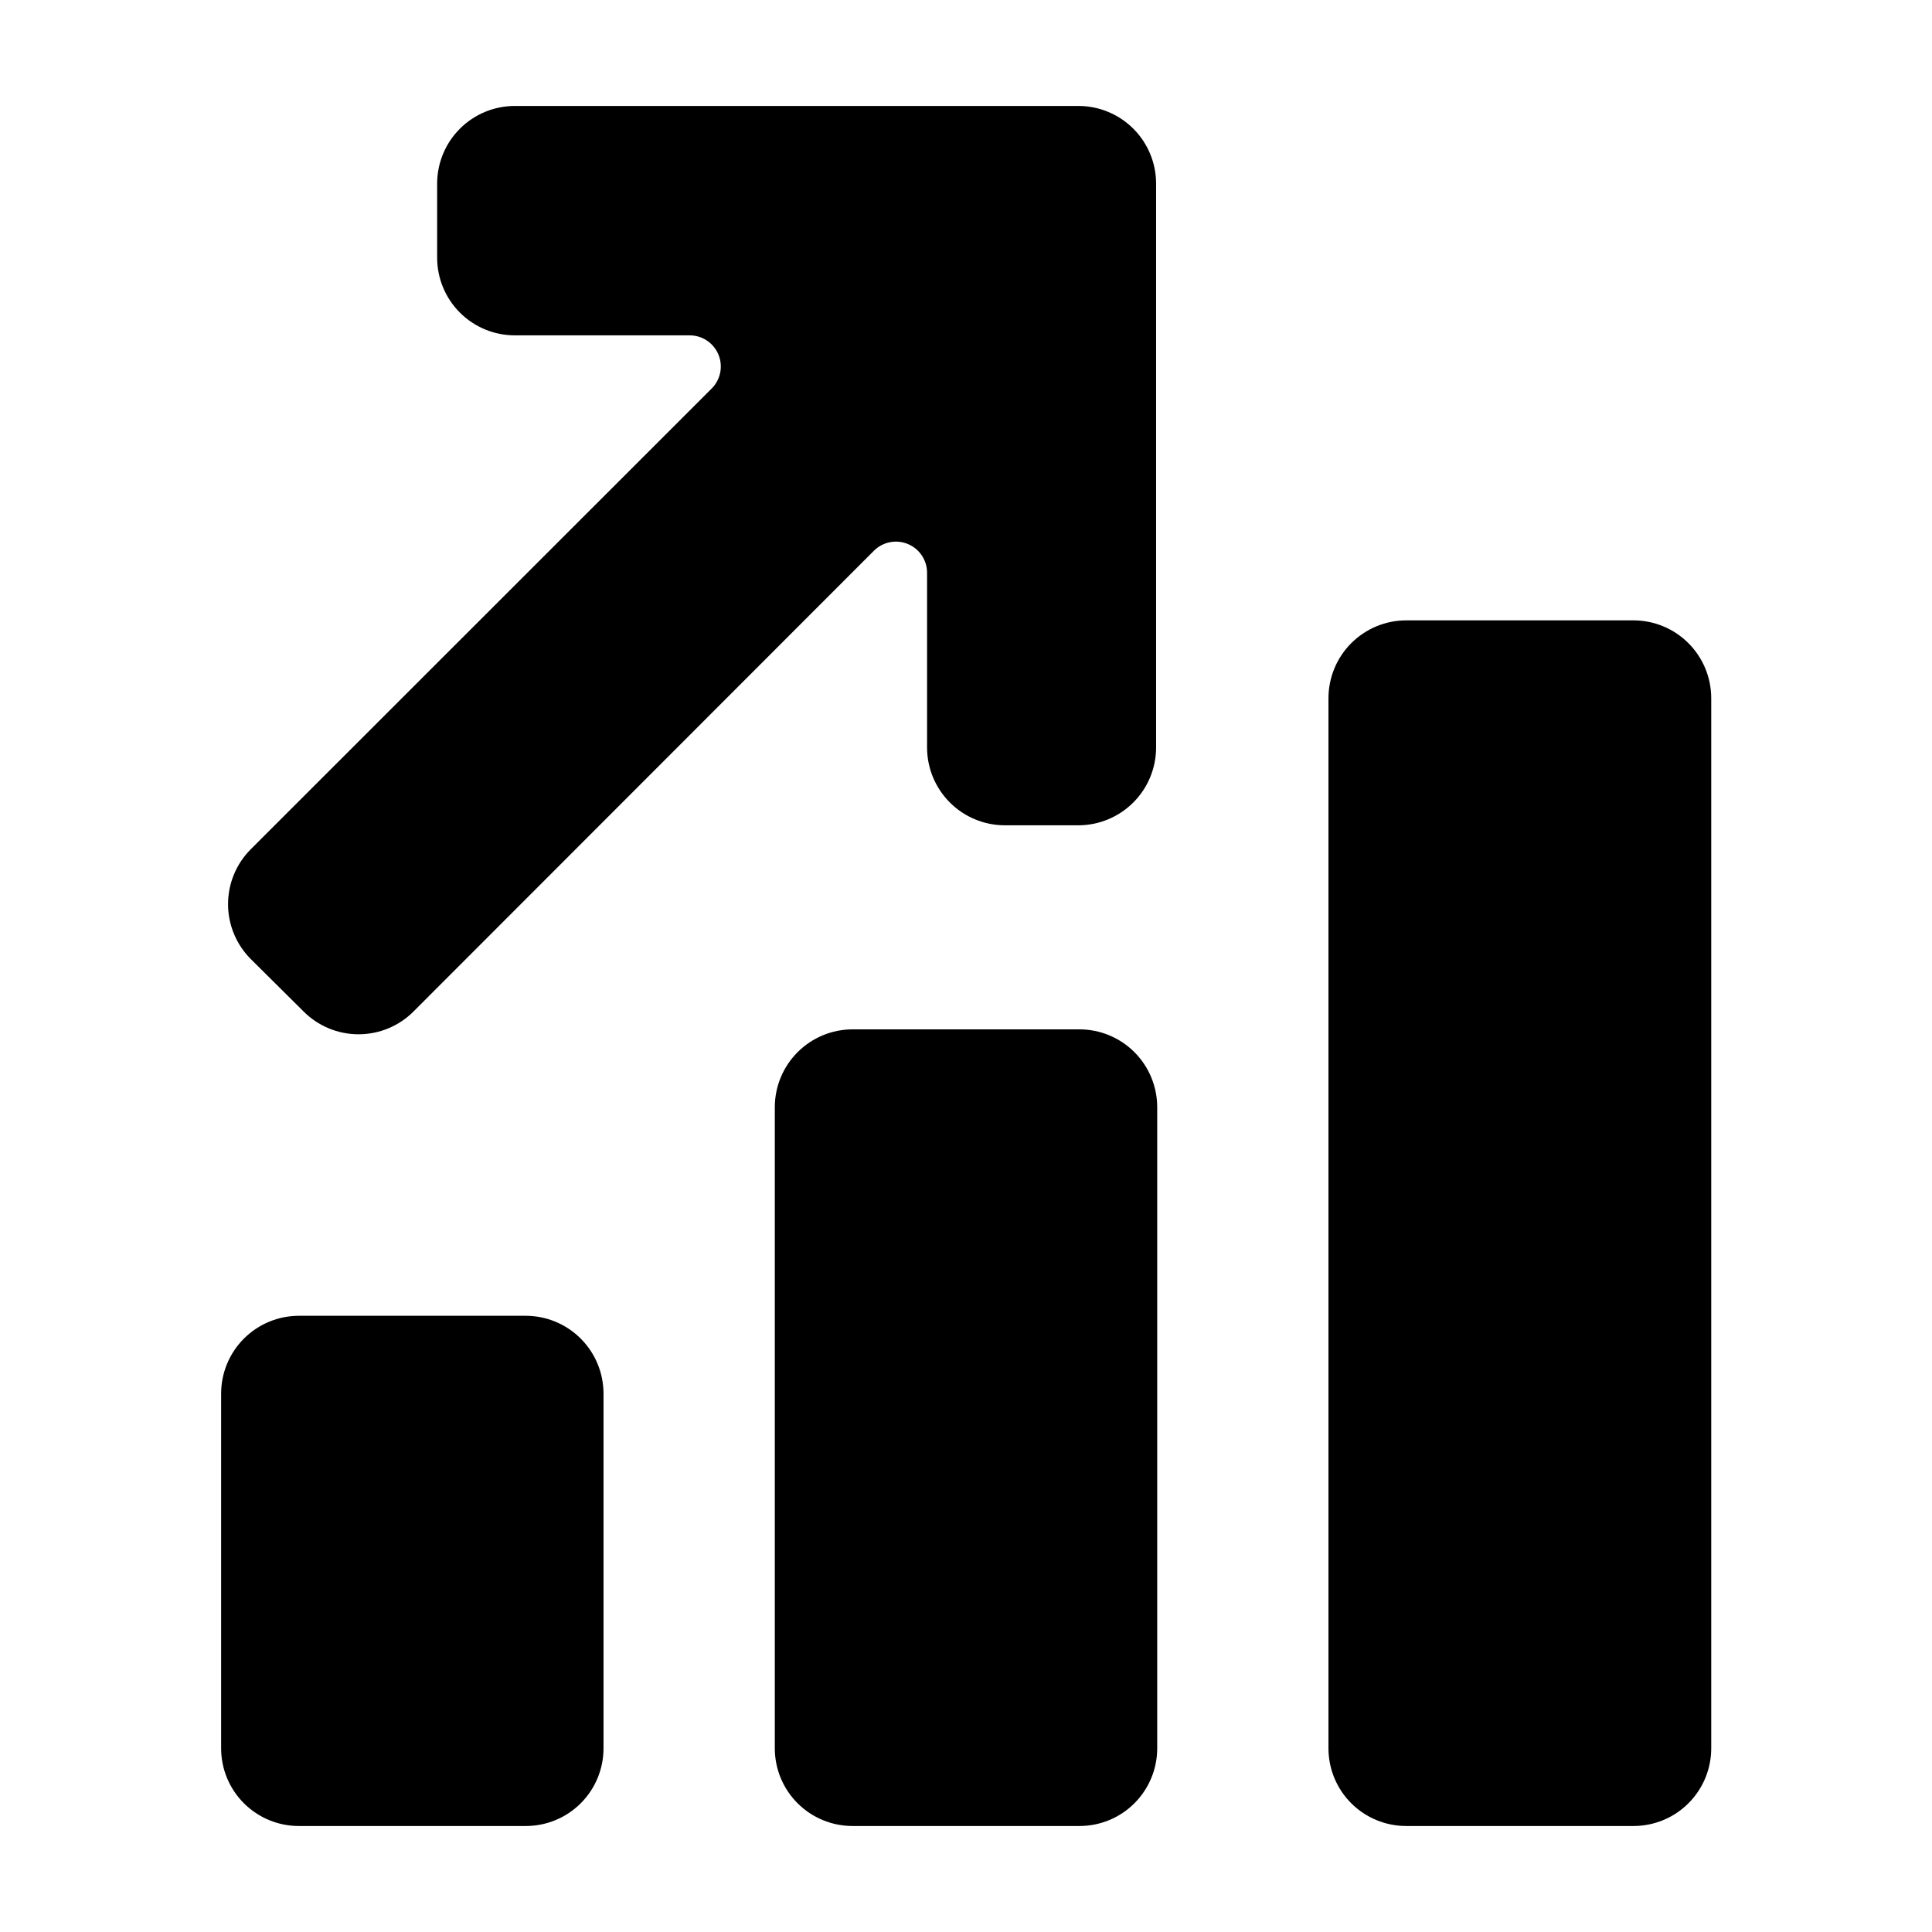 <?xml version="1.0" encoding="UTF-8"?>
<!-- Uploaded to: SVG Repo, www.svgrepo.com, Generator: SVG Repo Mixer Tools -->
<svg fill="#000000" width="800px" height="800px" version="1.1" viewBox="144 144 512 512" xmlns="http://www.w3.org/2000/svg">
 <path d="m202.6 513.33c0-5.473 2.172-10.719 6.043-14.59 3.867-3.867 9.117-6.043 14.59-6.043h60.07c5.473 0 10.723 2.176 14.59 6.043 3.871 3.871 6.043 9.117 6.043 14.59v93.996c0 5.469-2.176 10.711-6.043 14.57-3.871 3.863-9.121 6.027-14.59 6.016h-60.07c-5.469 0.012-10.715-2.152-14.586-6.016-3.871-3.859-6.047-9.102-6.047-14.57zm374.26 114.58c5.469 0.012 10.715-2.152 14.586-6.016 3.871-3.859 6.047-9.102 6.047-14.57v-278.29c0-5.473-2.176-10.723-6.043-14.59-3.871-3.871-9.117-6.043-14.59-6.043h-60.168c-5.473 0-10.723 2.172-14.59 6.043-3.871 3.867-6.043 9.117-6.043 14.59v278.29c0 5.469 2.176 10.711 6.047 14.57 3.871 3.863 9.117 6.027 14.586 6.016zm-146.82-211.12h-60.074c-5.473 0-10.719 2.172-14.59 6.043-3.867 3.867-6.043 9.117-6.043 14.59v169.9c0 5.469 2.176 10.711 6.047 14.57 3.871 3.863 9.121 6.027 14.586 6.016h60.074c5.469 0.012 10.715-2.152 14.586-6.016 3.871-3.859 6.047-9.102 6.047-14.57v-169.81c0.023-5.488-2.137-10.762-6.008-14.652-3.875-3.887-9.137-6.074-14.625-6.074zm-219.57-47.742c-3.863 3.859-6.035 9.098-6.035 14.562 0 5.461 2.172 10.699 6.035 14.562l13.918 13.816c3.863 3.91 9.133 6.109 14.633 6.109s10.77-2.199 14.633-6.109l121.97-122.06c2.363-2.344 5.906-3.035 8.977-1.754 3.074 1.277 5.078 4.277 5.082 7.606v46.305c0 5.469 2.172 10.719 6.043 14.586 3.867 3.871 9.117 6.043 14.59 6.043h19.578-0.004c5.449-0.035 10.66-2.227 14.496-6.094 3.84-3.863 5.992-9.09 5.992-14.535v-149.42c0-5.441-2.156-10.664-5.996-14.52-3.84-3.859-9.051-6.039-14.492-6.062h-149.41c-5.469-0.016-10.715 2.148-14.586 6.012-3.871 3.859-6.047 9.105-6.047 14.57v19.578c-0.012 5.477 2.156 10.73 6.027 14.602 3.875 3.875 9.129 6.043 14.605 6.031h46.301c3.328 0.004 6.328 2.008 7.609 5.078 1.277 3.074 0.586 6.613-1.754 8.98z"/>
</svg>